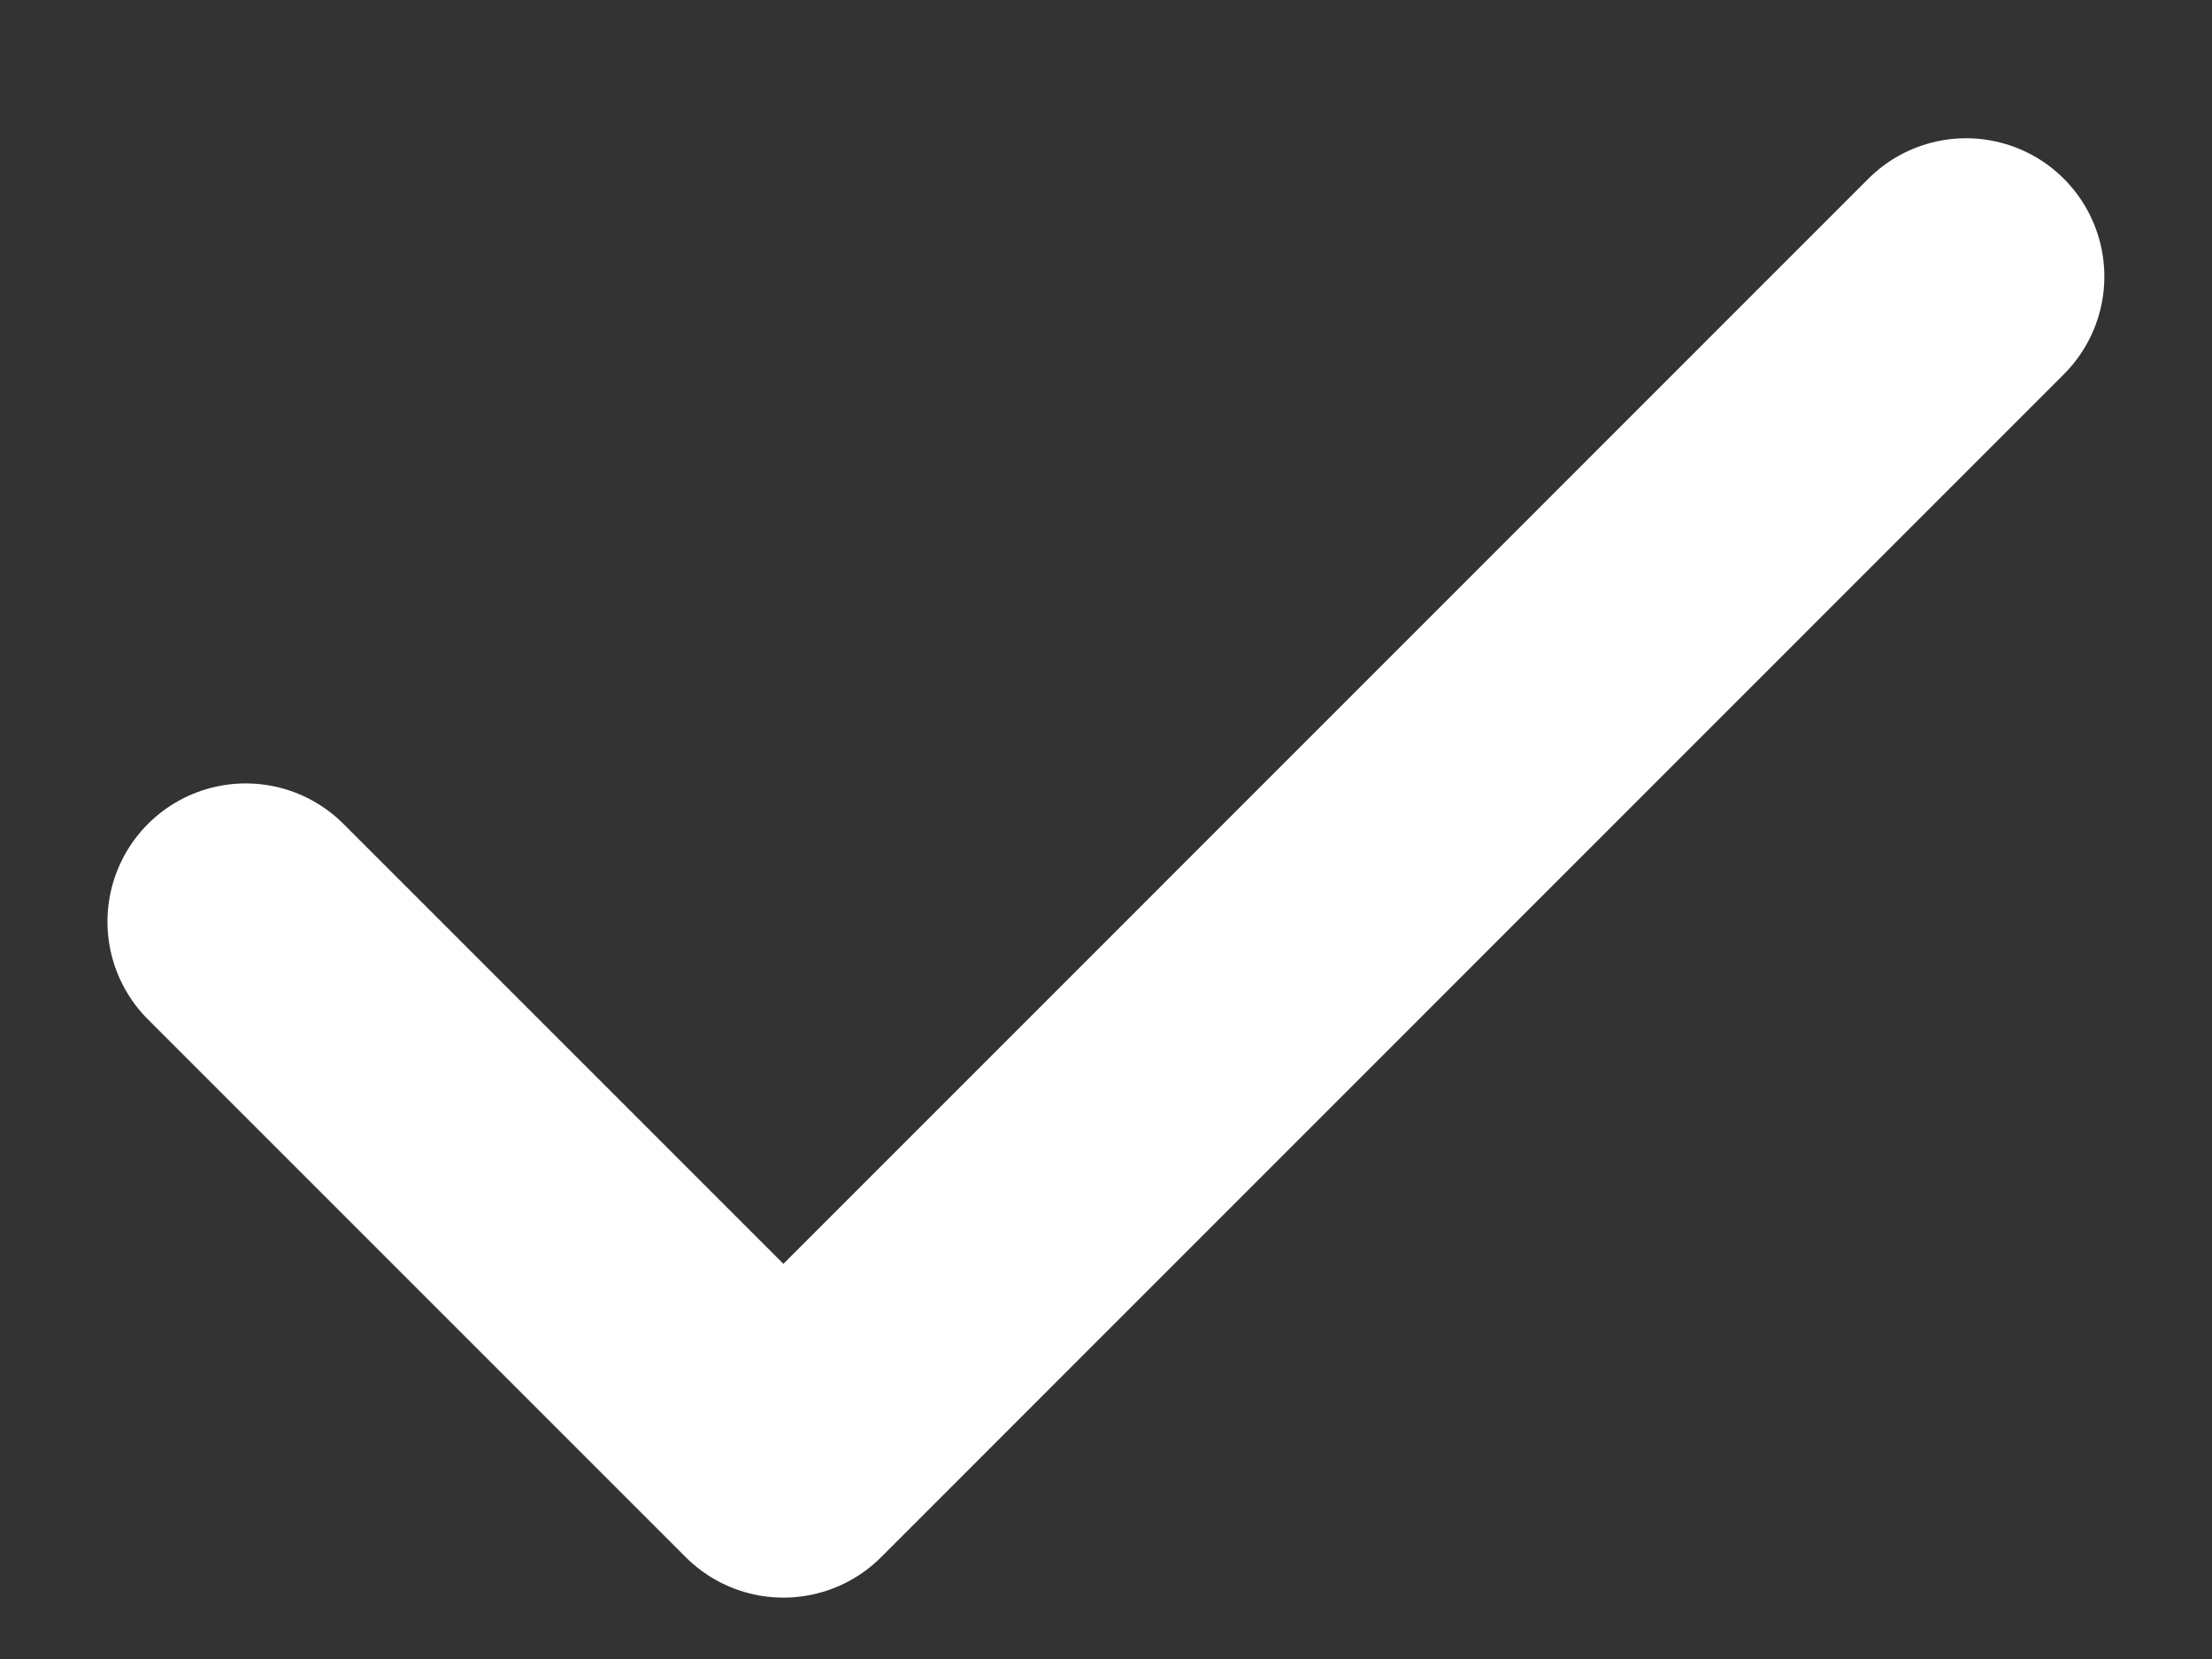 <svg width="12" height="9" viewBox="0 0 12 9" fill="none" xmlns="http://www.w3.org/2000/svg">
<rect x="0" y="0" width="12" height="9" fill="#333333" stroke="none"/>
<path d="M10.666 1.5L4.25 7.917L1.333 5" stroke="white" stroke-width="1.5" stroke-linecap="round" stroke-linejoin="round"/>
</svg>
